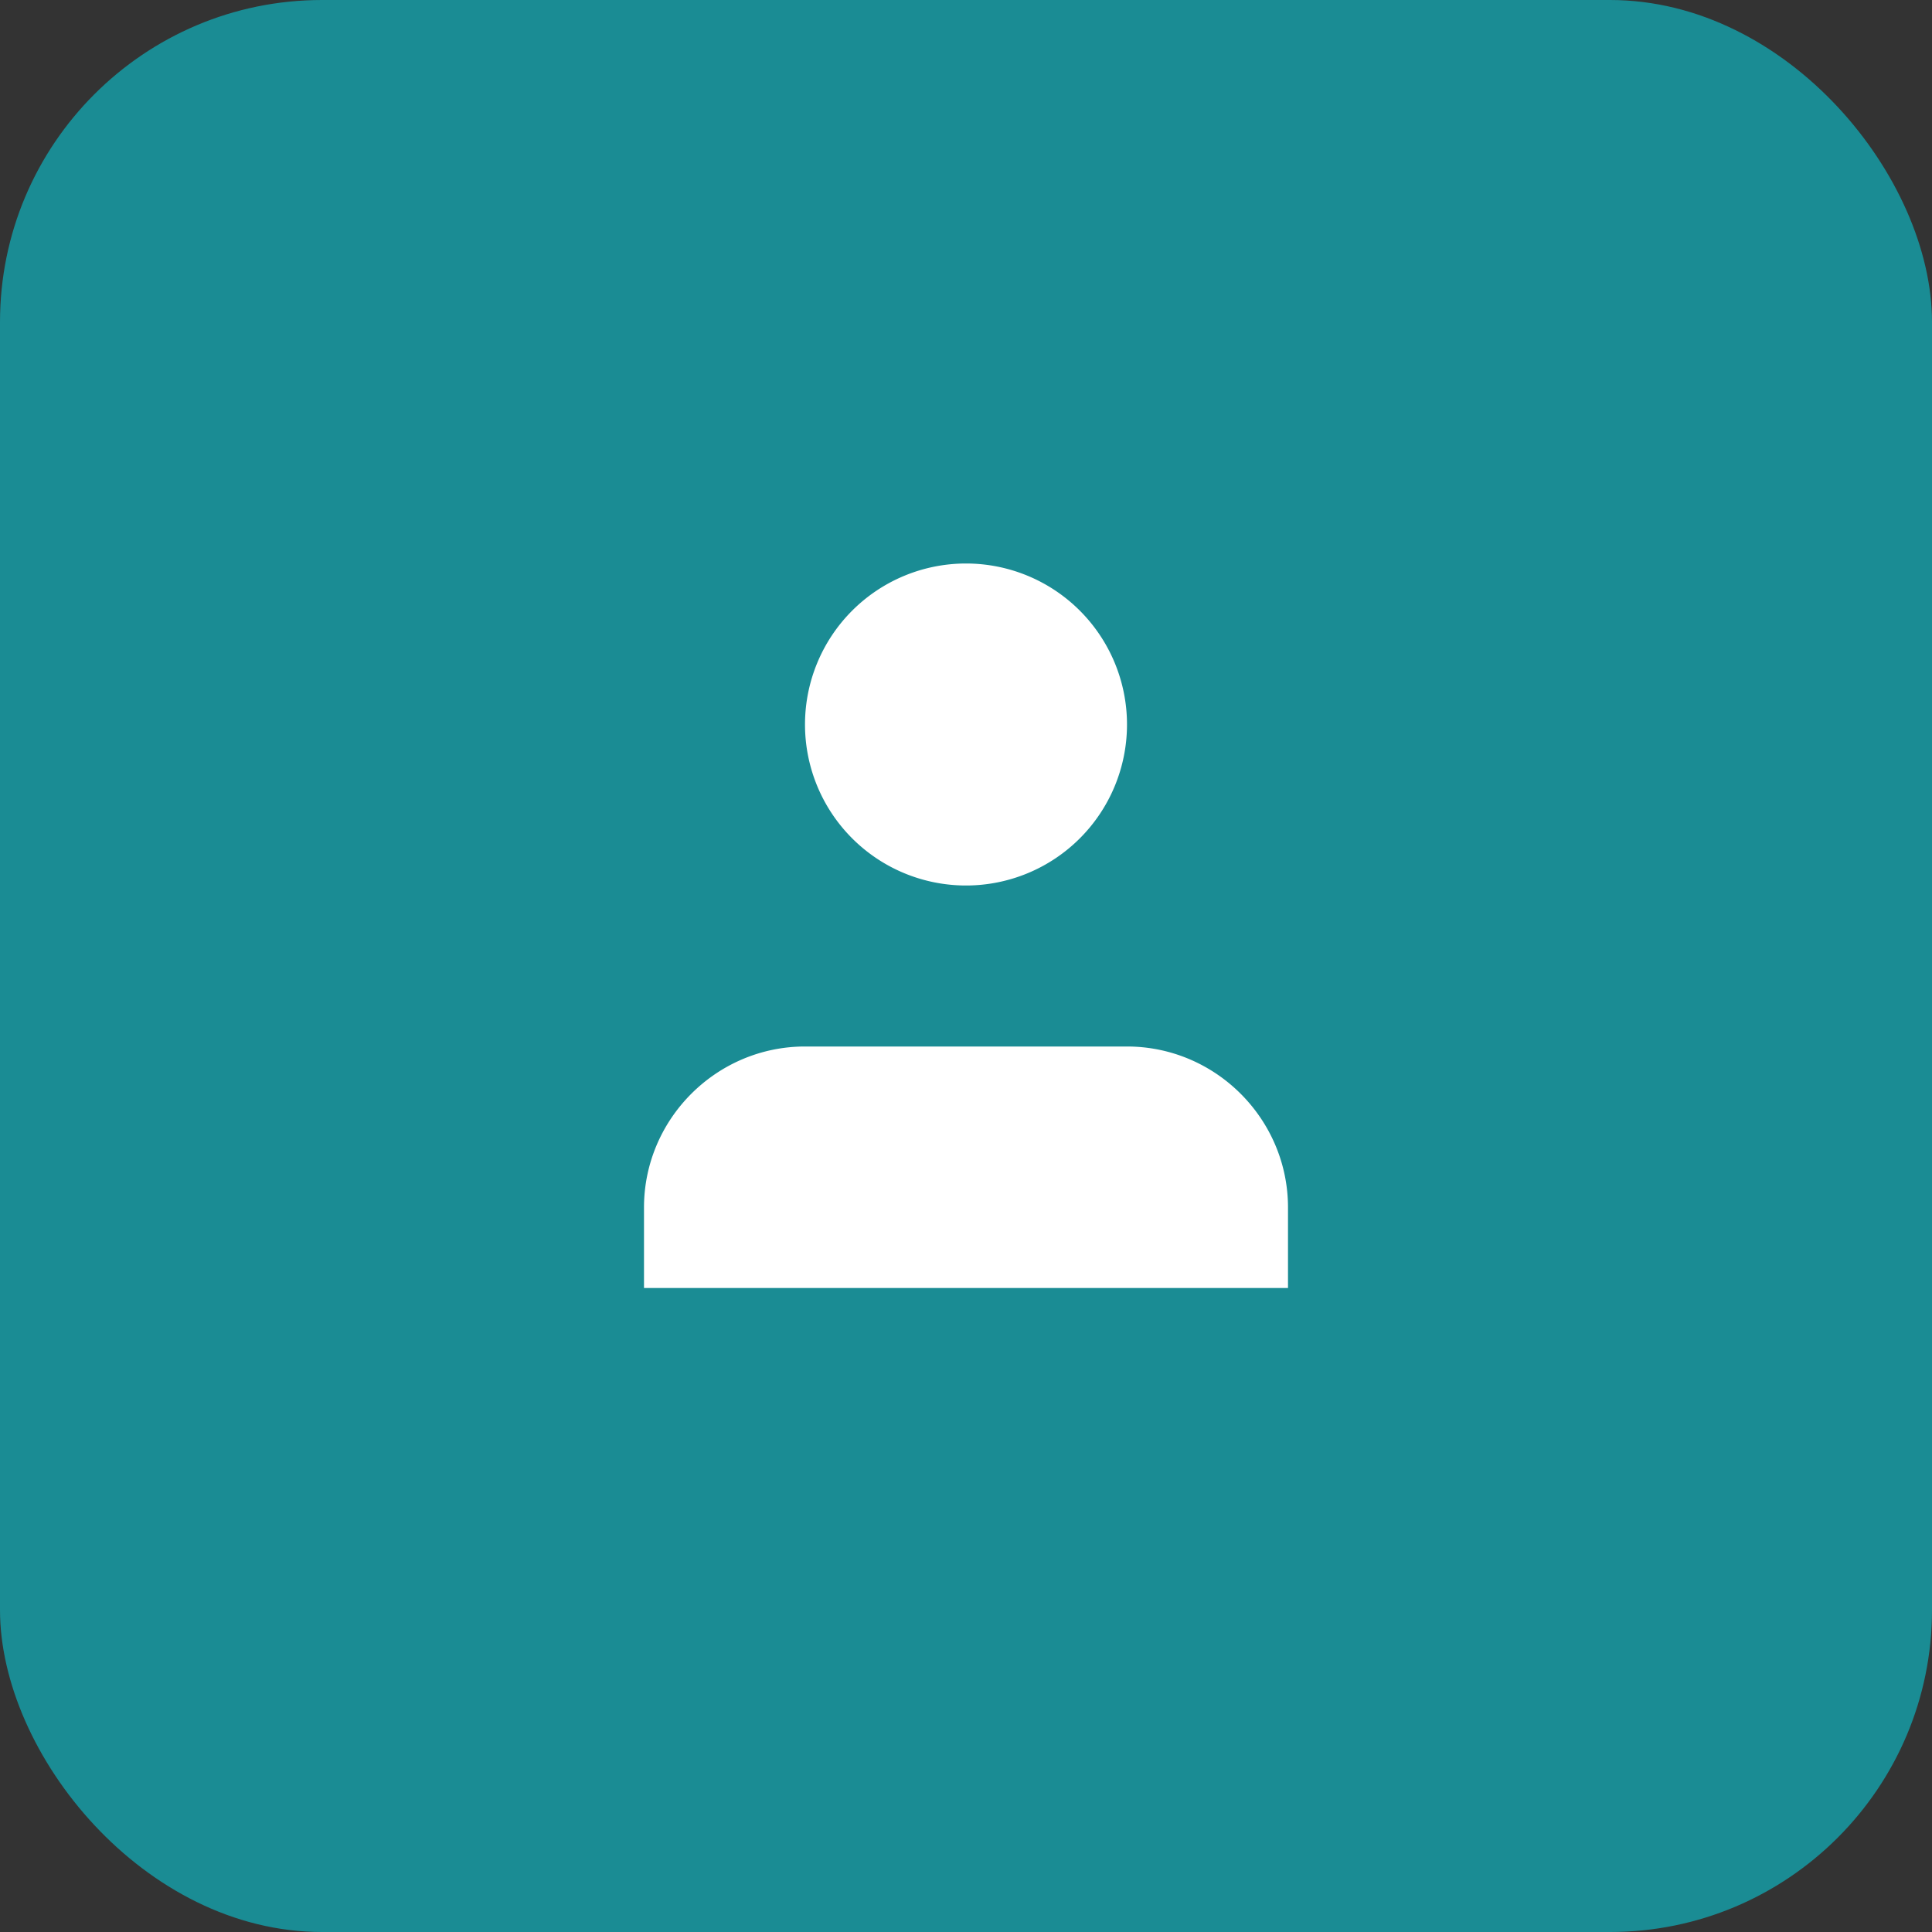 <svg xmlns="http://www.w3.org/2000/svg" fill="#1A8C94" viewBox="0 0 24 24">
  <rect x="0" y="0" width="24" height="24" fill="#333333" stroke="none"/>
  <rect width="24" height="24" rx="4" fill="#1A8C94"/>
  <path fill="#fff" d="M12 7a2 2 0 110 4 2 2 0 010-4zm-4 9v-1c0-1.1.9-2 2-2h4c1.1 0 2 .9 2 2v1H8z"/>
</svg>